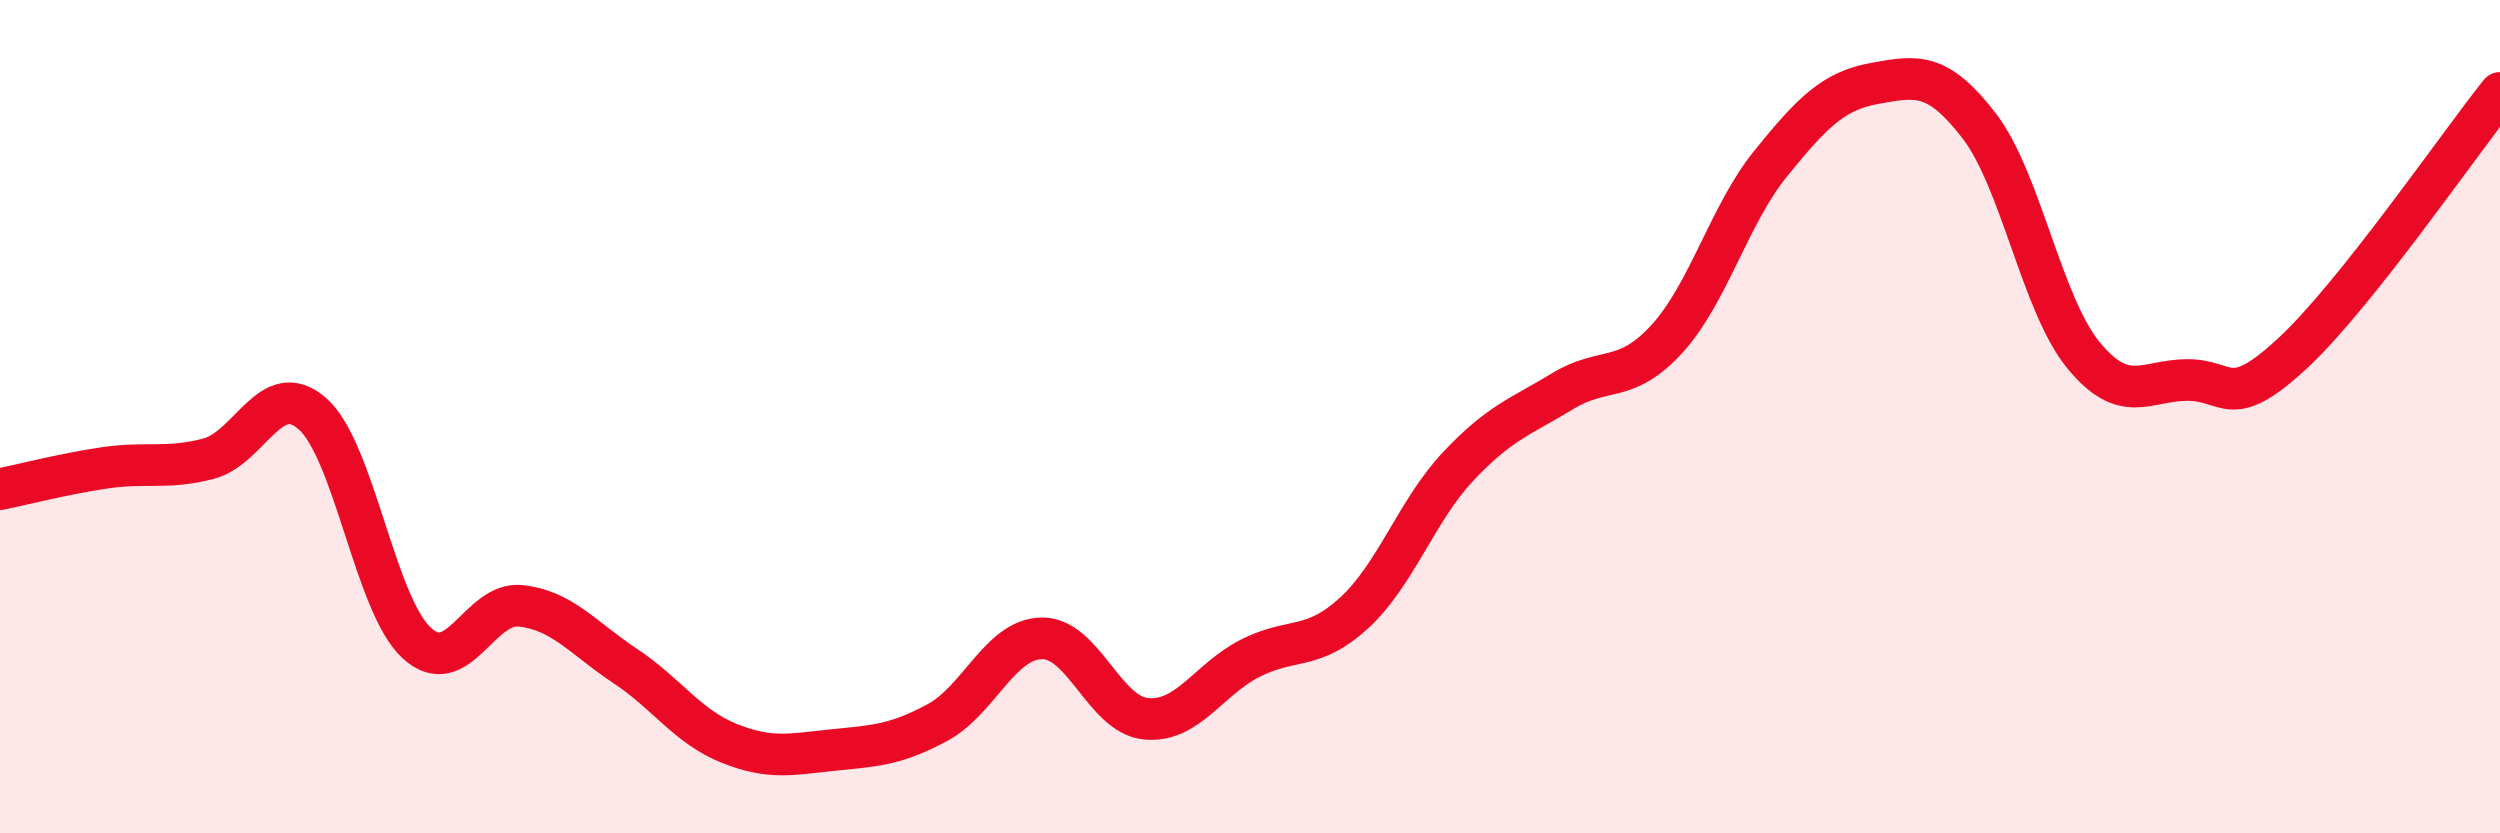 
    <svg width="60" height="20" viewBox="0 0 60 20" xmlns="http://www.w3.org/2000/svg">
      <path
        d="M 0,11.74 C 0.5,11.64 1.5,11.38 2.5,11.23 C 3.5,11.08 4,11.27 5,11.01 C 6,10.75 6.5,9.05 7.5,9.93 C 8.5,10.81 9,14.51 10,15.43 C 11,16.35 11.5,14.43 12.5,14.54 C 13.5,14.65 14,15.32 15,15.98 C 16,16.64 16.5,17.44 17.5,17.84 C 18.5,18.24 19,18.1 20,18 C 21,17.9 21.5,17.88 22.5,17.34 C 23.5,16.8 24,15.34 25,15.32 C 26,15.3 26.5,17.15 27.5,17.25 C 28.5,17.35 29,16.31 30,15.8 C 31,15.29 31.5,15.63 32.5,14.71 C 33.5,13.79 34,12.25 35,11.19 C 36,10.13 36.5,10 37.5,9.39 C 38.5,8.78 39,9.23 40,8.14 C 41,7.05 41.5,5.15 42.5,3.92 C 43.5,2.69 44,2.18 45,2 C 46,1.82 46.5,1.72 47.5,3.02 C 48.5,4.32 49,7.3 50,8.52 C 51,9.74 51.5,9.12 52.5,9.12 C 53.5,9.12 53.5,9.88 55,8.5 C 56.5,7.12 59,3.48 60,2.23L60 20L0 20Z"
        fill="#EB0A25"
        opacity="0.1"
        stroke-linecap="round"
        stroke-linejoin="round"
      />
      <path
        d="M 0,11.74 C 0.5,11.64 1.5,11.38 2.5,11.23 C 3.5,11.08 4,11.27 5,11.01 C 6,10.75 6.5,9.05 7.5,9.93 C 8.5,10.81 9,14.51 10,15.43 C 11,16.35 11.5,14.43 12.5,14.54 C 13.5,14.65 14,15.32 15,15.98 C 16,16.64 16.5,17.44 17.5,17.84 C 18.5,18.24 19,18.1 20,18 C 21,17.9 21.5,17.88 22.5,17.34 C 23.5,16.8 24,15.34 25,15.32 C 26,15.3 26.5,17.15 27.5,17.25 C 28.5,17.35 29,16.31 30,15.8 C 31,15.29 31.5,15.63 32.5,14.71 C 33.5,13.79 34,12.25 35,11.19 C 36,10.13 36.5,10 37.5,9.39 C 38.5,8.78 39,9.23 40,8.14 C 41,7.05 41.5,5.15 42.5,3.92 C 43.5,2.69 44,2.18 45,2 C 46,1.82 46.5,1.72 47.5,3.02 C 48.5,4.32 49,7.3 50,8.52 C 51,9.74 51.5,9.12 52.5,9.12 C 53.5,9.12 53.5,9.88 55,8.5 C 56.5,7.12 59,3.48 60,2.23"
        stroke="#EB0A25"
        stroke-width="1"
        fill="none"
        stroke-linecap="round"
        stroke-linejoin="round"
      />
    </svg>
  